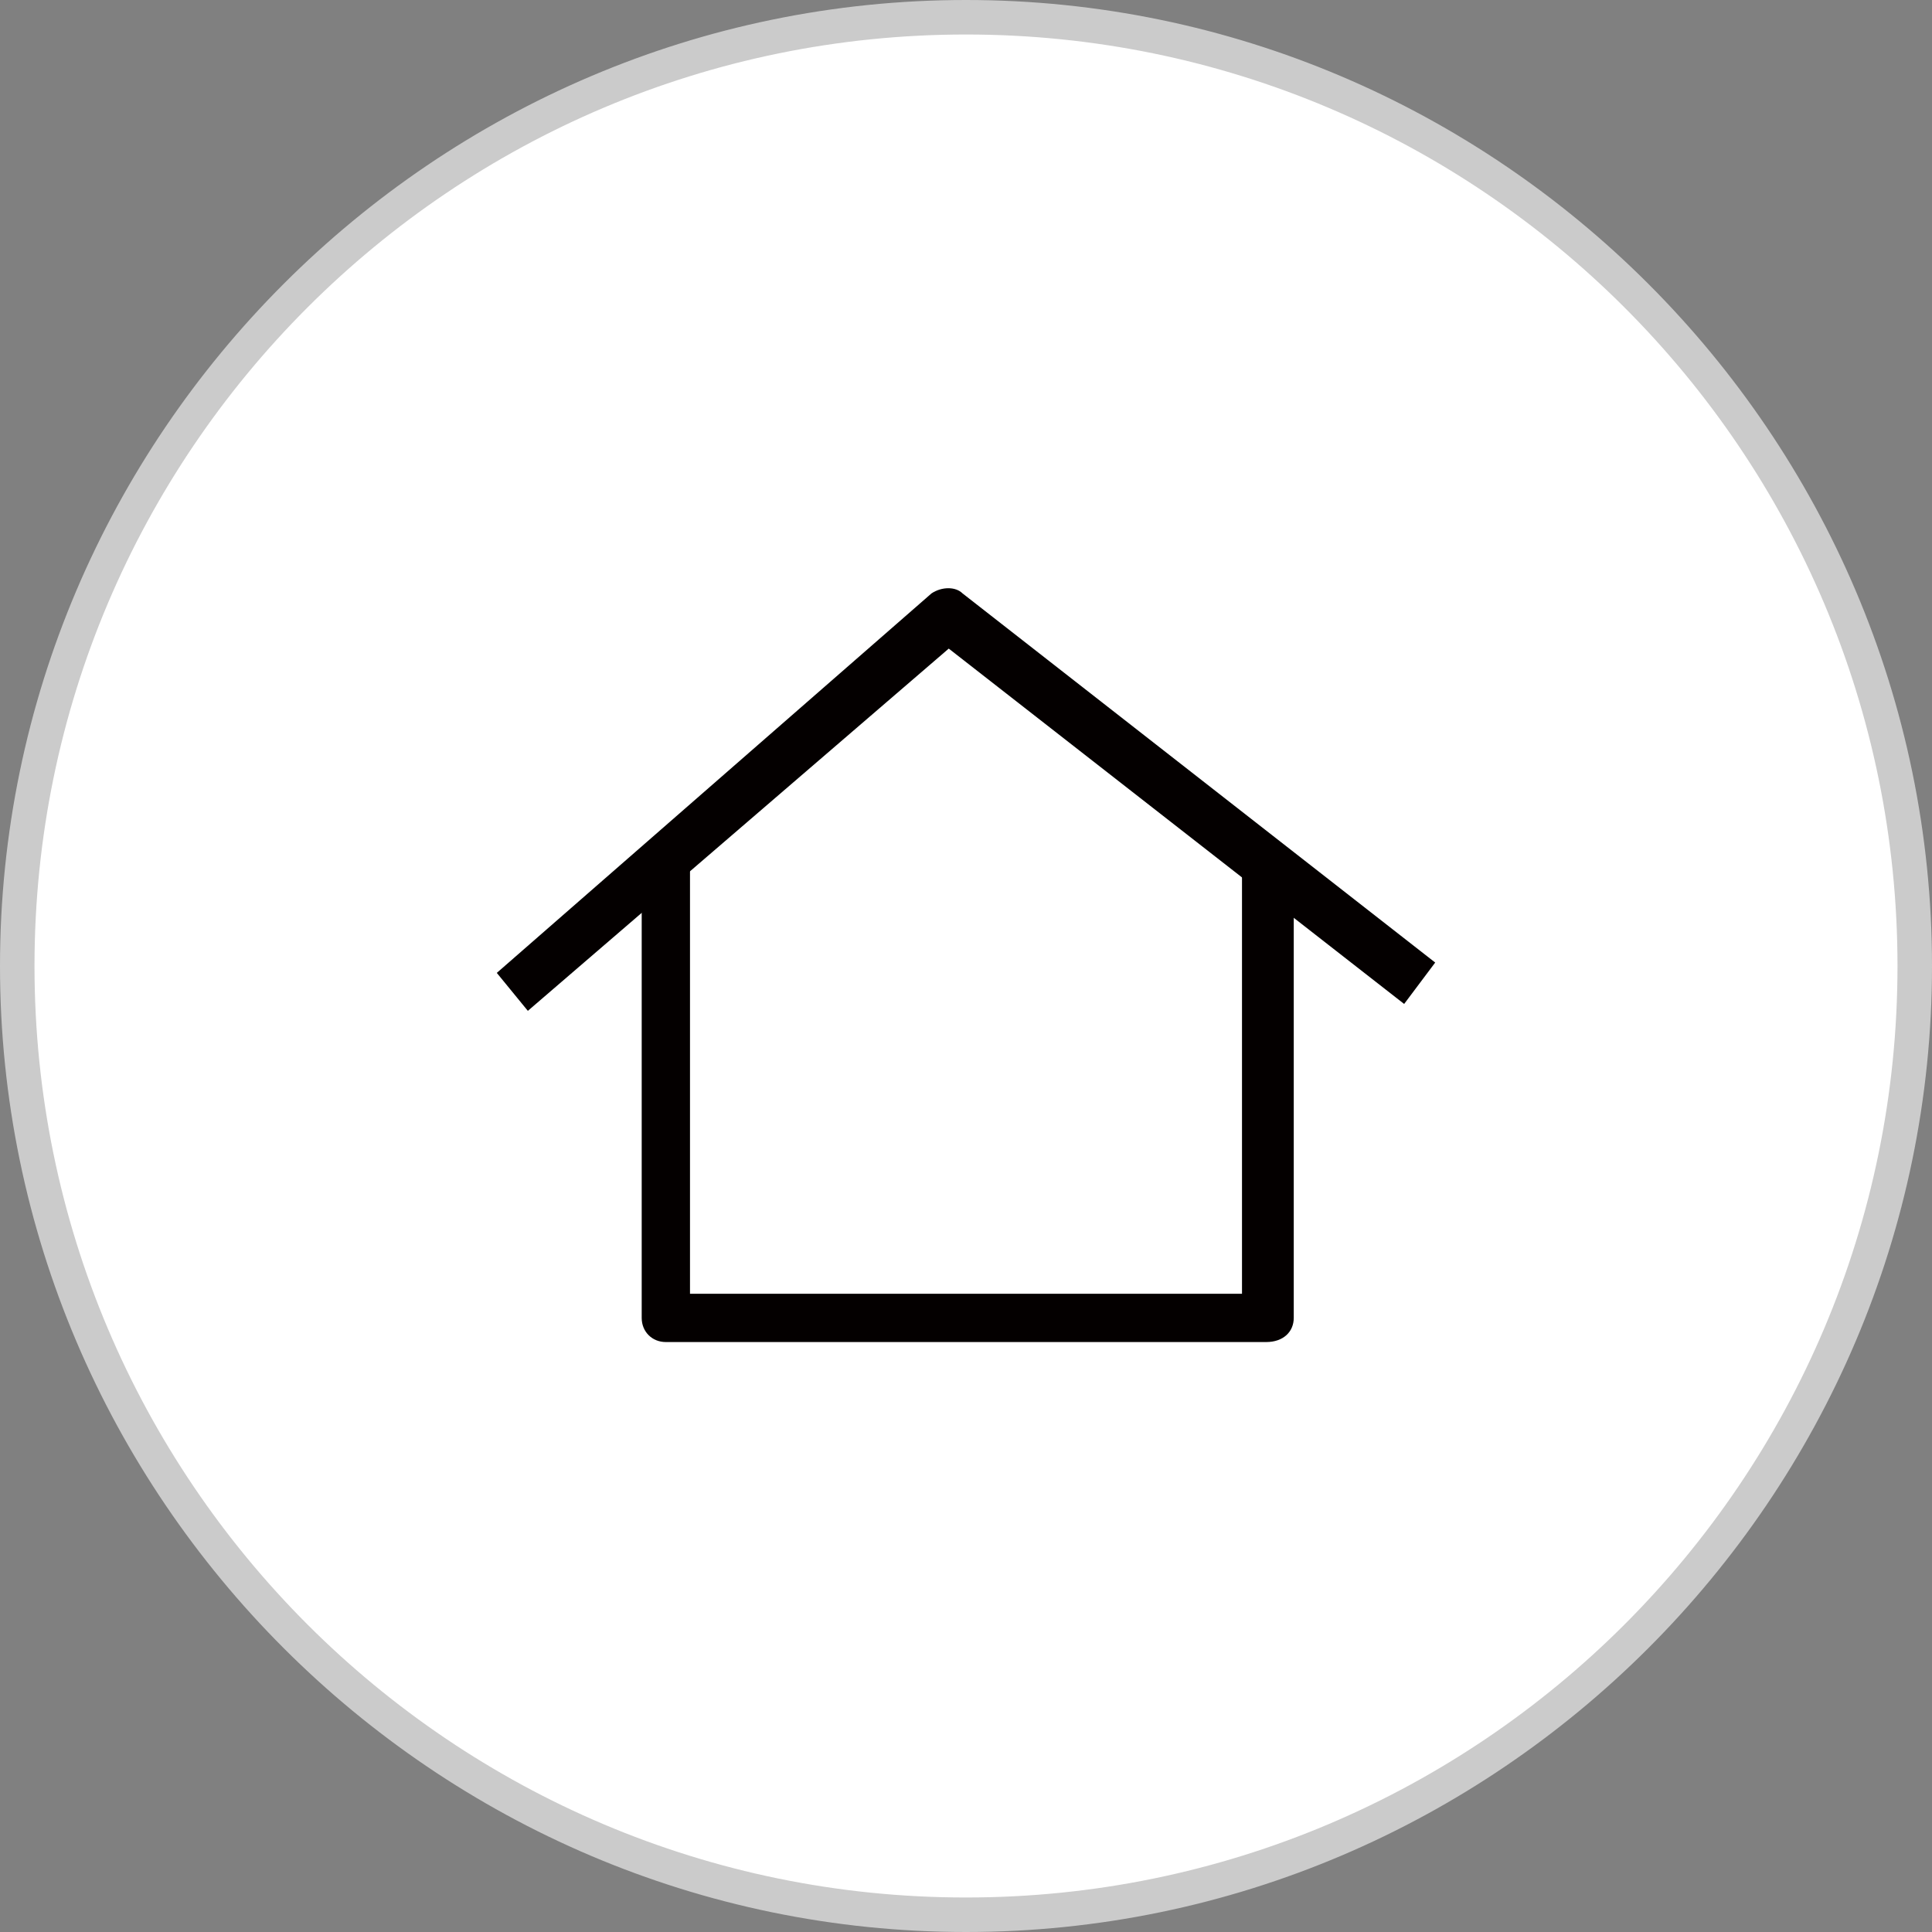 <?xml version="1.0" encoding="utf-8"?>
<!-- Generator: Adobe Illustrator 23.0.3, SVG Export Plug-In . SVG Version: 6.00 Build 0)  -->
<svg version="1.1" id="레이어_1" xmlns="http://www.w3.org/2000/svg" xmlns:xlink="http://www.w3.org/1999/xlink" x="0px"
	 y="0px" viewBox="0 0 56 56" style="enable-background:new 0 0 56 56;" xml:space="preserve">
<rect x="0" y="0" width="56" height="56" fill="#808080" stroke="none"/>
<style type="text/css">
	.st0{fill:#FFFFFF;}
	.st1{fill:#CBCBCB;}
	.st2{fill:#040000;}
</style>
<g>
	<circle class="st0" cx="28" cy="28" r="27.5"/>
	<path class="st1" d="M28,56C12.6,56,0,43.4,0,28S12.6,0,28,0s28,12.6,28,28S43.4,56,28,56z M28,1C13.1,1,1,13.1,1,28s12.1,27,27,27
		s27-12.1,27-27S42.9,1,28,1z"/>
</g>
<g>
	<path class="st2" d="M15.3,29.3l-0.9-1.1l12.6-11c0.3-0.2,0.7-0.2,0.9,0l13.7,10.7l-0.9,1.2L27.5,18.8L15.3,29.3z"/>
	<path class="st2" d="M36.7,38.9H19.3c-0.4,0-0.7-0.3-0.7-0.7V25H20v12.5h16V25h1.5v13.2C37.5,38.6,37.2,38.9,36.7,38.9z"/>
</g>
</svg>
